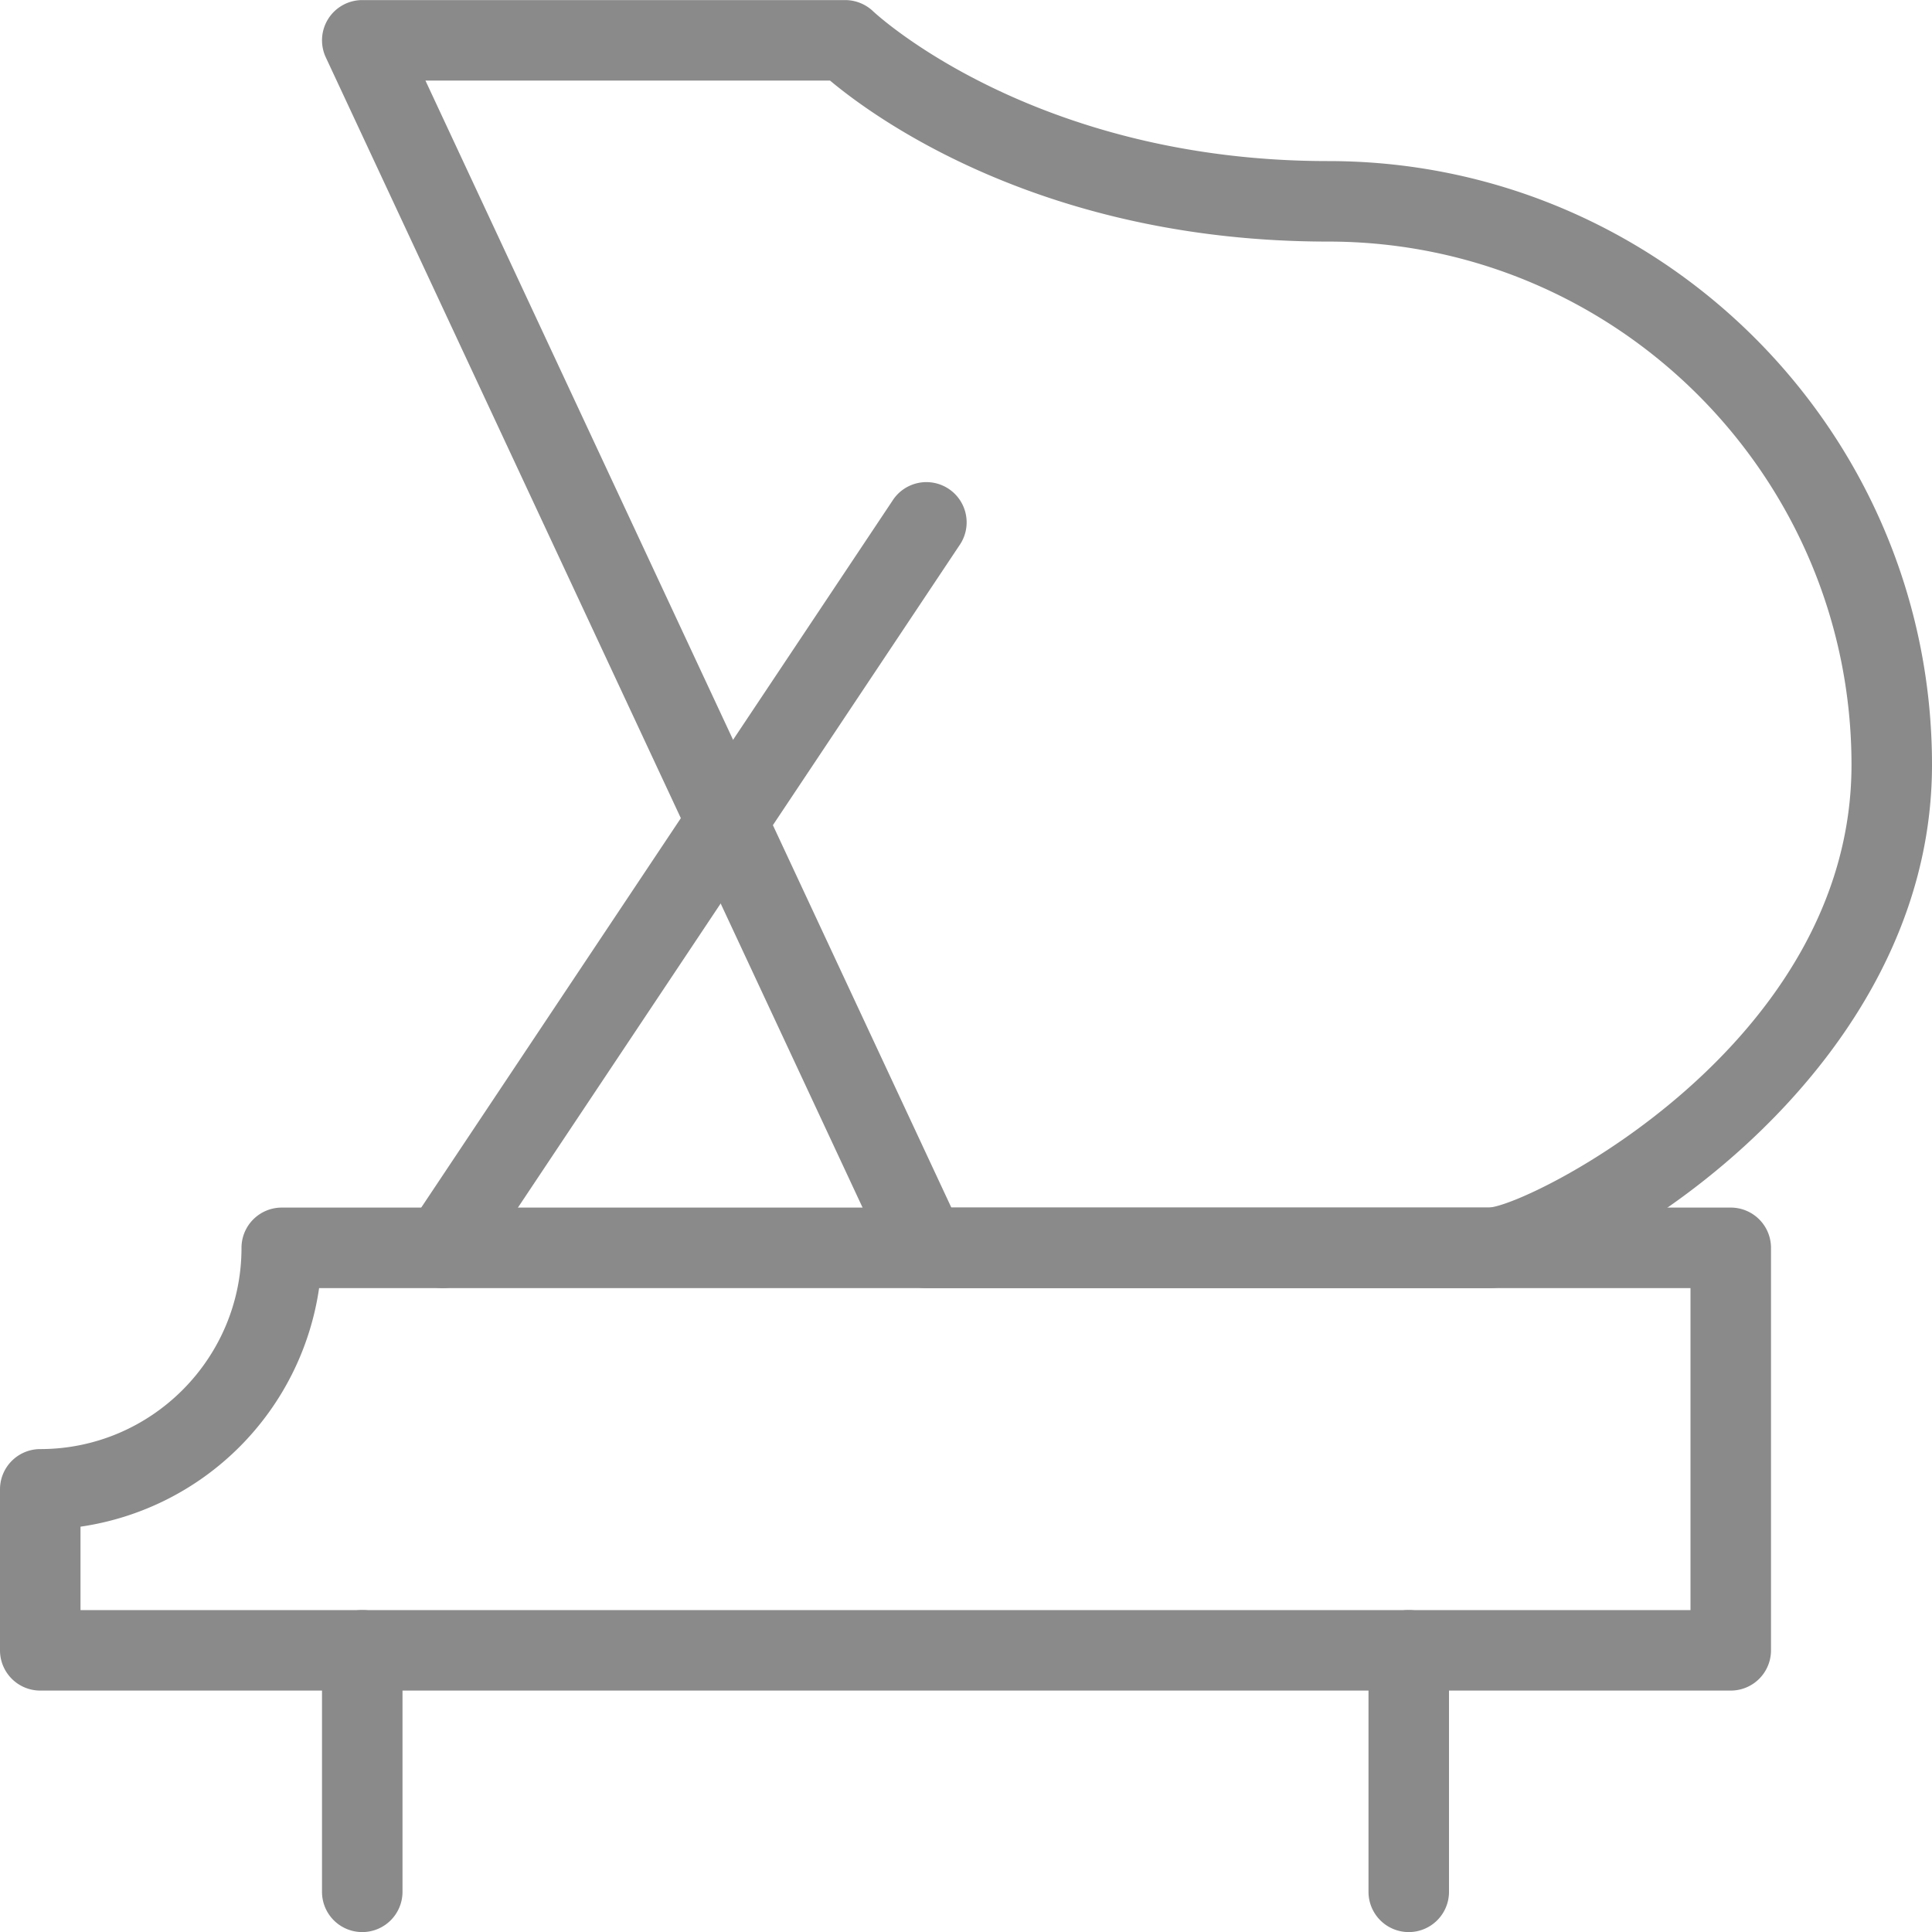 <svg t="1756129188788" class="icon" viewBox="0 0 1024 1024" version="1.1" xmlns="http://www.w3.org/2000/svg" p-id="2501" width="32" height="32"><path d="M789.333 682.709h-298.667a21.291 21.291 0 0 1-19.328-12.331l-298.667-640A21.333 21.333 0 0 1 192 0.043h256c5.504 0 10.837 2.176 14.805 5.973 0.853 0.811 84.779 79.36 241.195 79.36 176.469 0 320 143.531 320 320 0 169.899-187.691 277.333-234.667 277.333z m-285.099-42.667h284.971c21.632-1.365 192.128-85.845 192.128-234.667 0-152.917-124.416-277.333-277.333-277.333-150.229 0-239.573-64.853-264.064-85.333H225.493l278.741 597.333z" fill="#8a8a8a" p-id="2502"></path><path d="M234.667 682.709a21.333 21.333 0 0 1-17.749-33.152l256-384a21.333 21.333 0 1 1 35.499 23.637l-256 384a21.248 21.248 0 0 1-17.749 9.515zM746.667 1024.043a21.333 21.333 0 0 1-21.333-21.333v-128a21.333 21.333 0 0 1 42.667 0v128a21.333 21.333 0 0 1-21.333 21.333zM192 1024.043a21.333 21.333 0 0 1-21.333-21.333v-128a21.333 21.333 0 0 1 42.667 0v128a21.333 21.333 0 0 1-21.333 21.333z" fill="#8a8a8a" p-id="2503"></path><path d="M917.333 896.043H21.333a21.333 21.333 0 0 1-21.333-21.333v-85.333a21.333 21.333 0 0 1 21.333-21.333c58.795 0 106.667-47.872 106.667-106.667a21.333 21.333 0 0 1 21.333-21.333h768a21.333 21.333 0 0 1 21.333 21.333v213.333a21.333 21.333 0 0 1-21.333 21.333z m-874.667-42.667h853.333v-170.667H169.131A149.504 149.504 0 0 1 42.667 809.173v44.203z" fill="#8a8a8a" p-id="2504"></path></svg>
